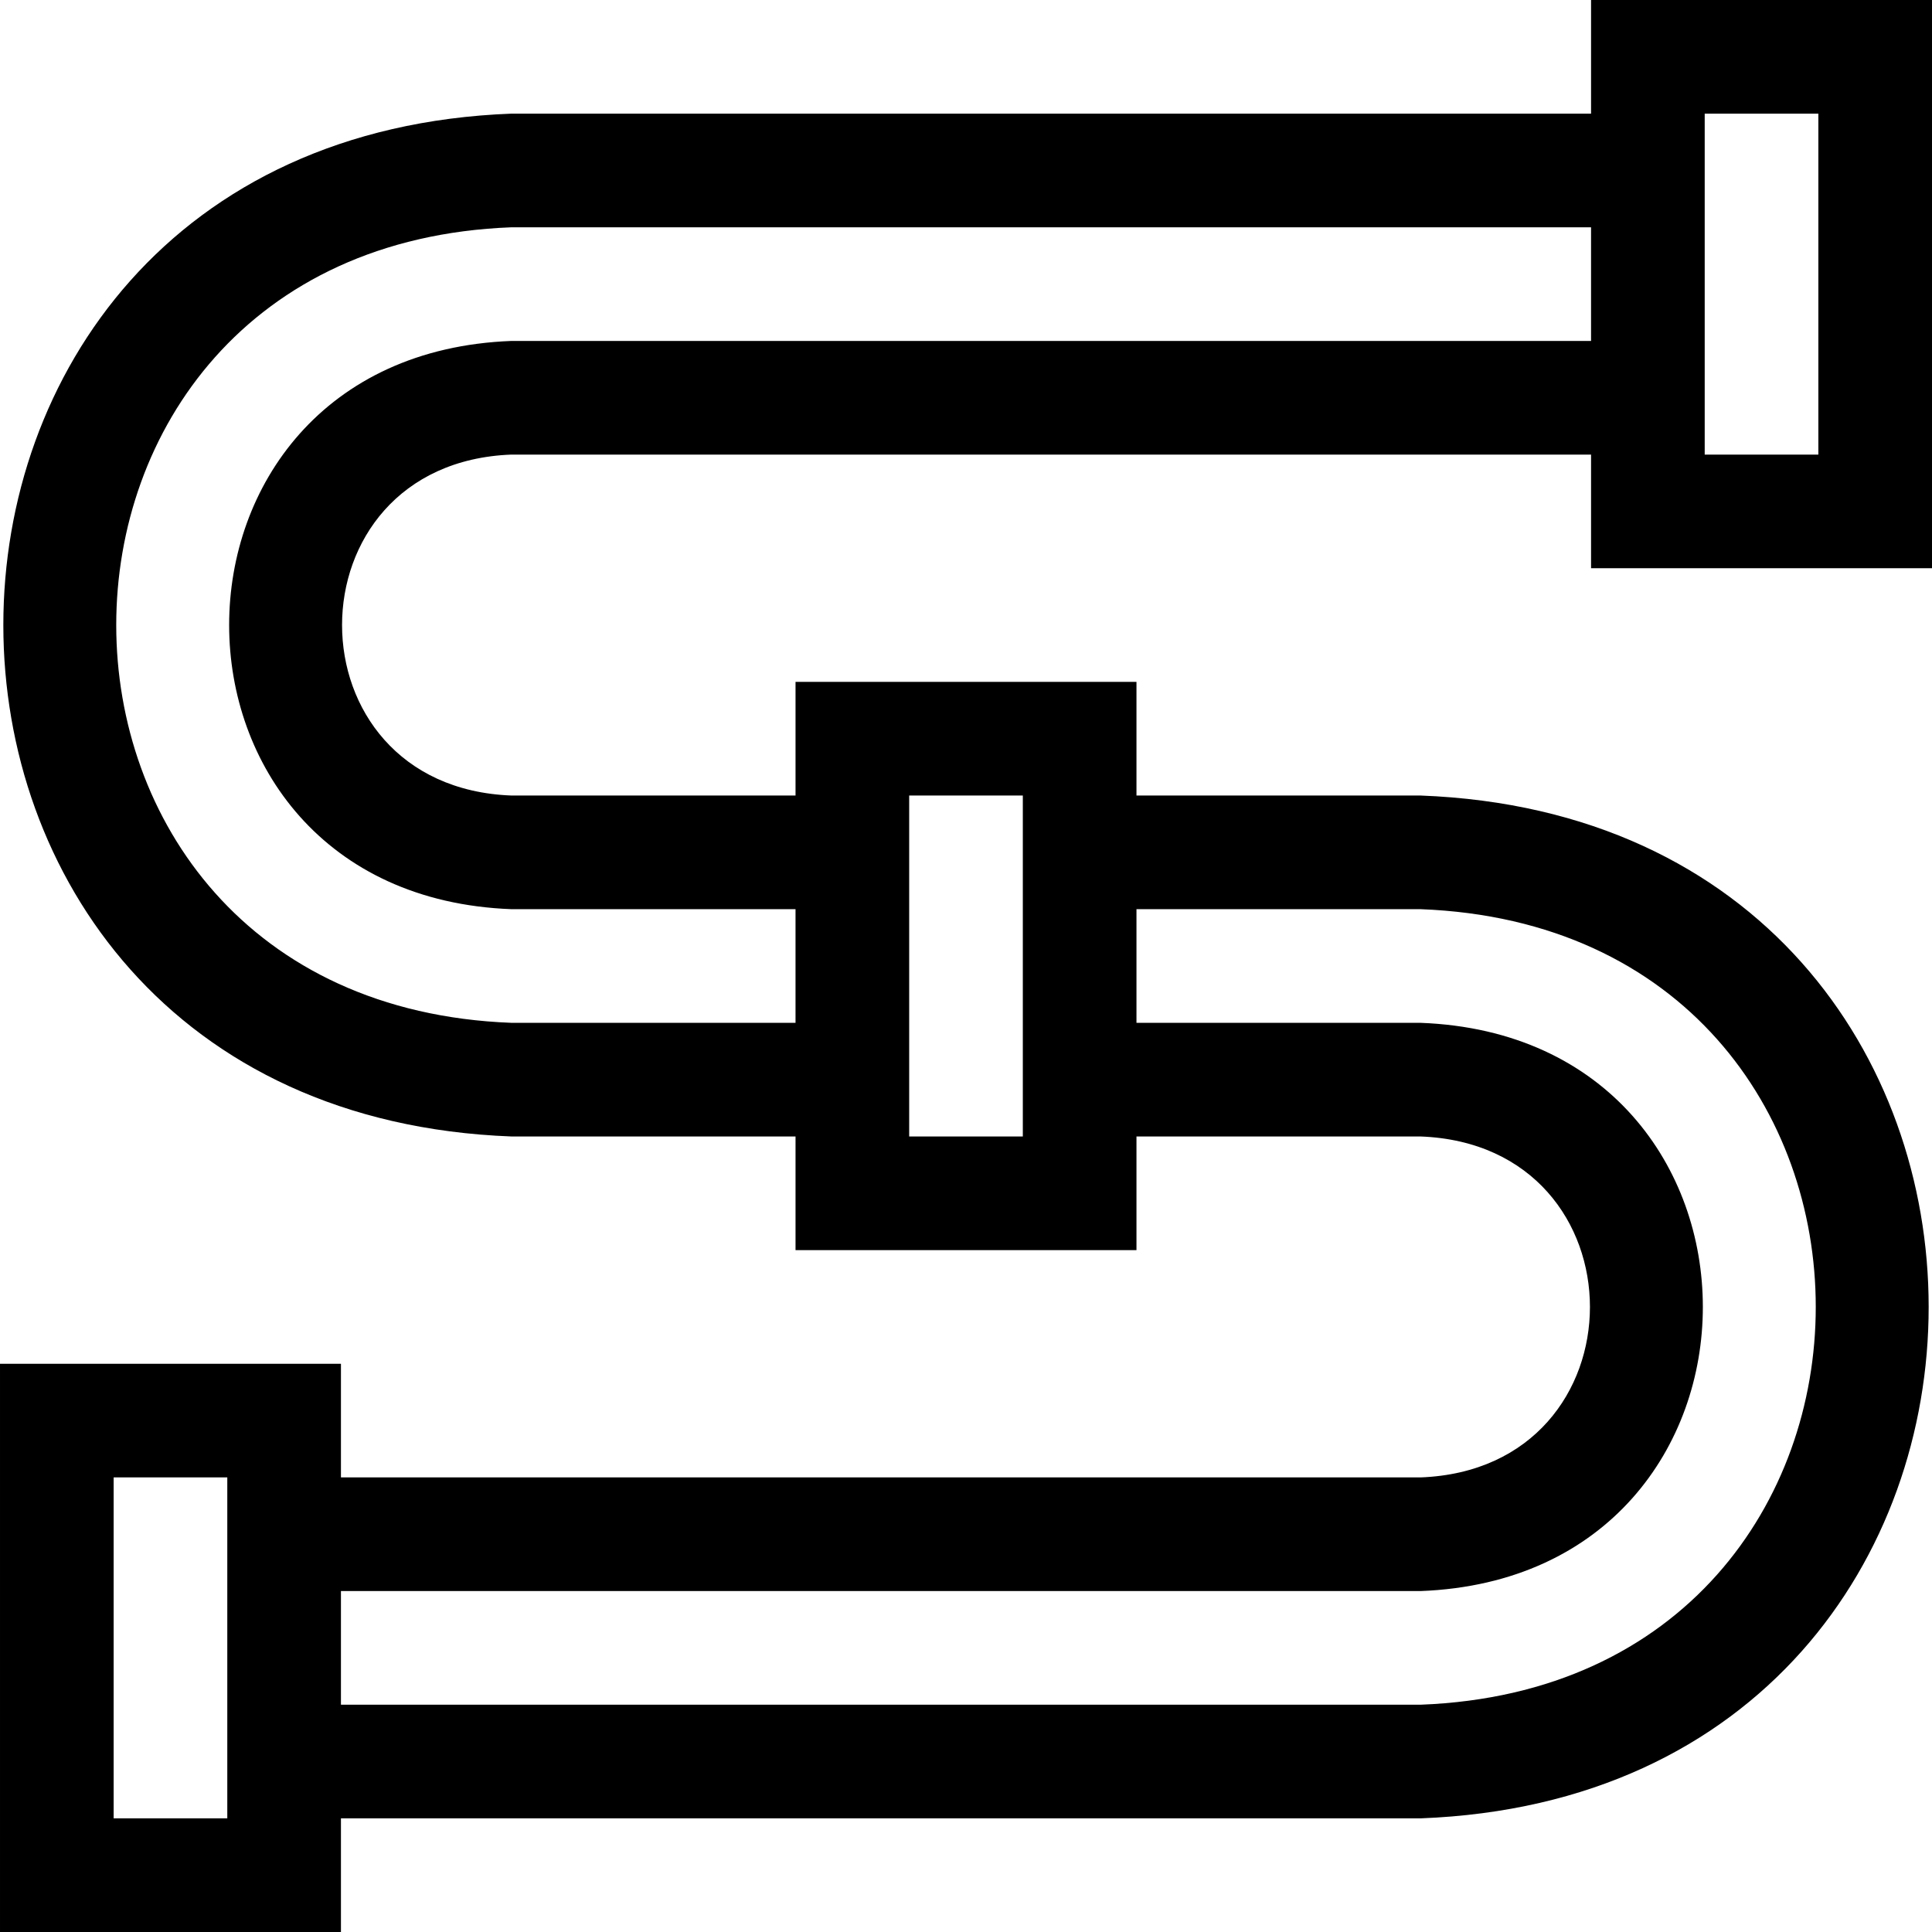 <svg xmlns="http://www.w3.org/2000/svg" id="Layer_1" height="512" viewBox="0 0 510 510" width="512"><path d="m510 150v-150h-90v30h-285c-178.849 6.786-178.802 263.24.002 270-.002 0 74.998 0 74.998 0v30h90v-30h75c59.6 2.254 59.616 87.742-.001 90h-284.999v-30h-90v150h90v-30h285c178.849-6.786 178.802-263.24-.002-270h-74.998v-30h-90v30h-75c-59.6-2.254-59.616-87.742.001-90-.001 0 284.999 0 284.999 0v30zm-30-120v90h-30v-90zm-450 450v-90h30v90zm345-240c139.112 5.286 139.064 204.741-.001 210h-284.999v-30h285c99.35-3.765 99.344-146.241-.001-150h-74.999v-30zm-105-30v90h-30v-90zm-135-120c-99.377 3.781-99.321 146.247.001 150-.001 0 74.999 0 74.999 0v30h-75c-139.099-5.275-139.073-204.741.001-210-.001 0 284.999 0 284.999 0v30z"></path></svg>